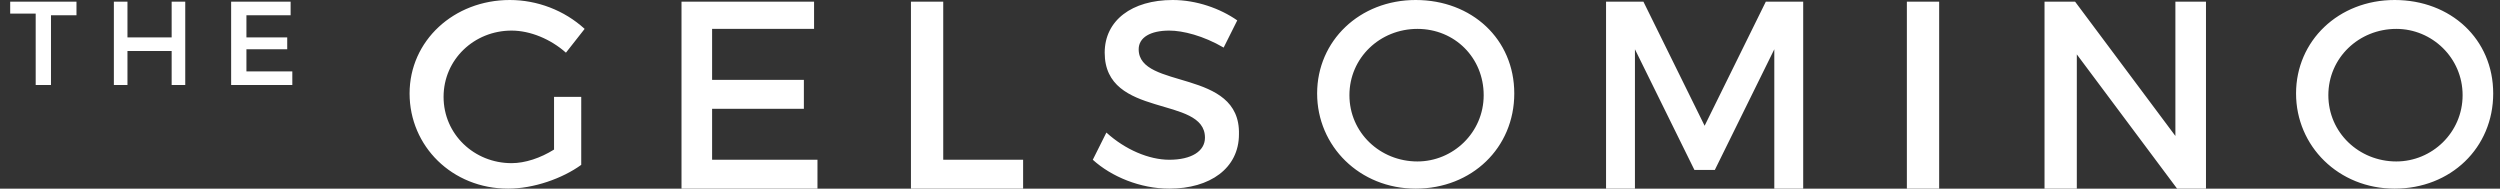 <?xml version="1.0" encoding="utf-8"?>
<!-- Generator: Adobe Illustrator 27.0.1, SVG Export Plug-In . SVG Version: 6.00 Build 0)  -->
<svg version="1.1" id="Layer_1" xmlns="http://www.w3.org/2000/svg" xmlns:xlink="http://www.w3.org/1999/xlink" x="0px" y="0px"
	 viewBox="0 0 147.1 11.1" style="enable-background:new 0 0 147.1 11.1;" xml:space="preserve">
<rect x="0" y="0" width="147.1" height="11.1" fill="#333333" stroke="none"/>
<style type="text/css">
	.st0{fill:#FFFFFF;}
</style>
<path class="st0" d="M141,1.7c2.1,0,3.9,1.7,3.9,3.9c0,2.2-1.8,3.9-3.9,3.9c-2.2,0-4-1.7-4-3.9C137,3.4,138.8,1.7,141,1.7 M140.9,0
	c-3.3,0-5.8,2.4-5.8,5.5c0,3.1,2.5,5.6,5.8,5.6c3.3,0,5.8-2.4,5.8-5.6S144.2,0,140.9,0 M129.8,11.1v-11H128V8l-5.9-7.9h-1.8v11h1.9
	V3.2l5.9,7.9H129.8z M114.1,0.1h-1.9v11h1.9V0.1z M106.1,11.1v-11h-2.2l-3.6,7.3l-3.6-7.3h-2.2v11h1.7V2.9l3.5,7.1h1.2l3.5-7.1
	l0,8.2H106.1z M83.4,1.7c2.2,0,3.9,1.7,3.9,3.9c0,2.2-1.8,3.9-3.9,3.9c-2.2,0-4-1.7-4-3.9C79.4,3.4,81.2,1.7,83.4,1.7 M83.3,0
	c-3.3,0-5.8,2.4-5.8,5.5c0,3.1,2.5,5.6,5.8,5.6c3.3,0,5.8-2.4,5.8-5.6S86.6,0,83.3,0 M69,0c-2.4,0-4,1.2-4,3.1c0,3.9,5.9,2.5,5.9,5
	c0,0.8-0.8,1.3-2.1,1.3c-1.2,0-2.6-0.6-3.7-1.6l-0.8,1.6c1.1,1,2.8,1.7,4.5,1.7c2.4,0,4.1-1.2,4.1-3.2C73,4,67,5.3,67,2.9
	c0-0.7,0.7-1.1,1.8-1.1c0.8,0,2,0.3,3.2,1l0.8-1.6C71.8,0.5,70.4,0,69,0 M55.5,9.4V0.1h-1.9v11h6.6V9.4H55.5z M47.9,1.7V0.1h-7.8v11
	h8V9.4h-6.2v-3h5.4V4.7h-5.4v-3H47.9z M32.6,5.7v3.1c-0.8,0.5-1.7,0.8-2.5,0.8c-2.2,0-4-1.7-4-3.9c0-2.2,1.8-3.9,4-3.9
	c1.1,0,2.3,0.5,3.2,1.3l1.1-1.4C33.2,0.6,31.6,0,30,0c-3.3,0-5.9,2.4-5.9,5.5s2.5,5.6,5.8,5.6c1.5,0,3.2-0.6,4.3-1.4V5.7H32.6z
	 M17.1,0.9V0.1h-3.5V5h3.6V4.2h-2.7V2.9h2.4V2.2h-2.4V0.9H17.1z M10.9,5V0.1h-0.8v2.1H7.5V0.1H6.7V5h0.8V3h2.6v2H10.9z M4.5,0.9V0.1
	H0.6v0.7h1.5V5H3V0.9H4.5z"/>
</svg>
